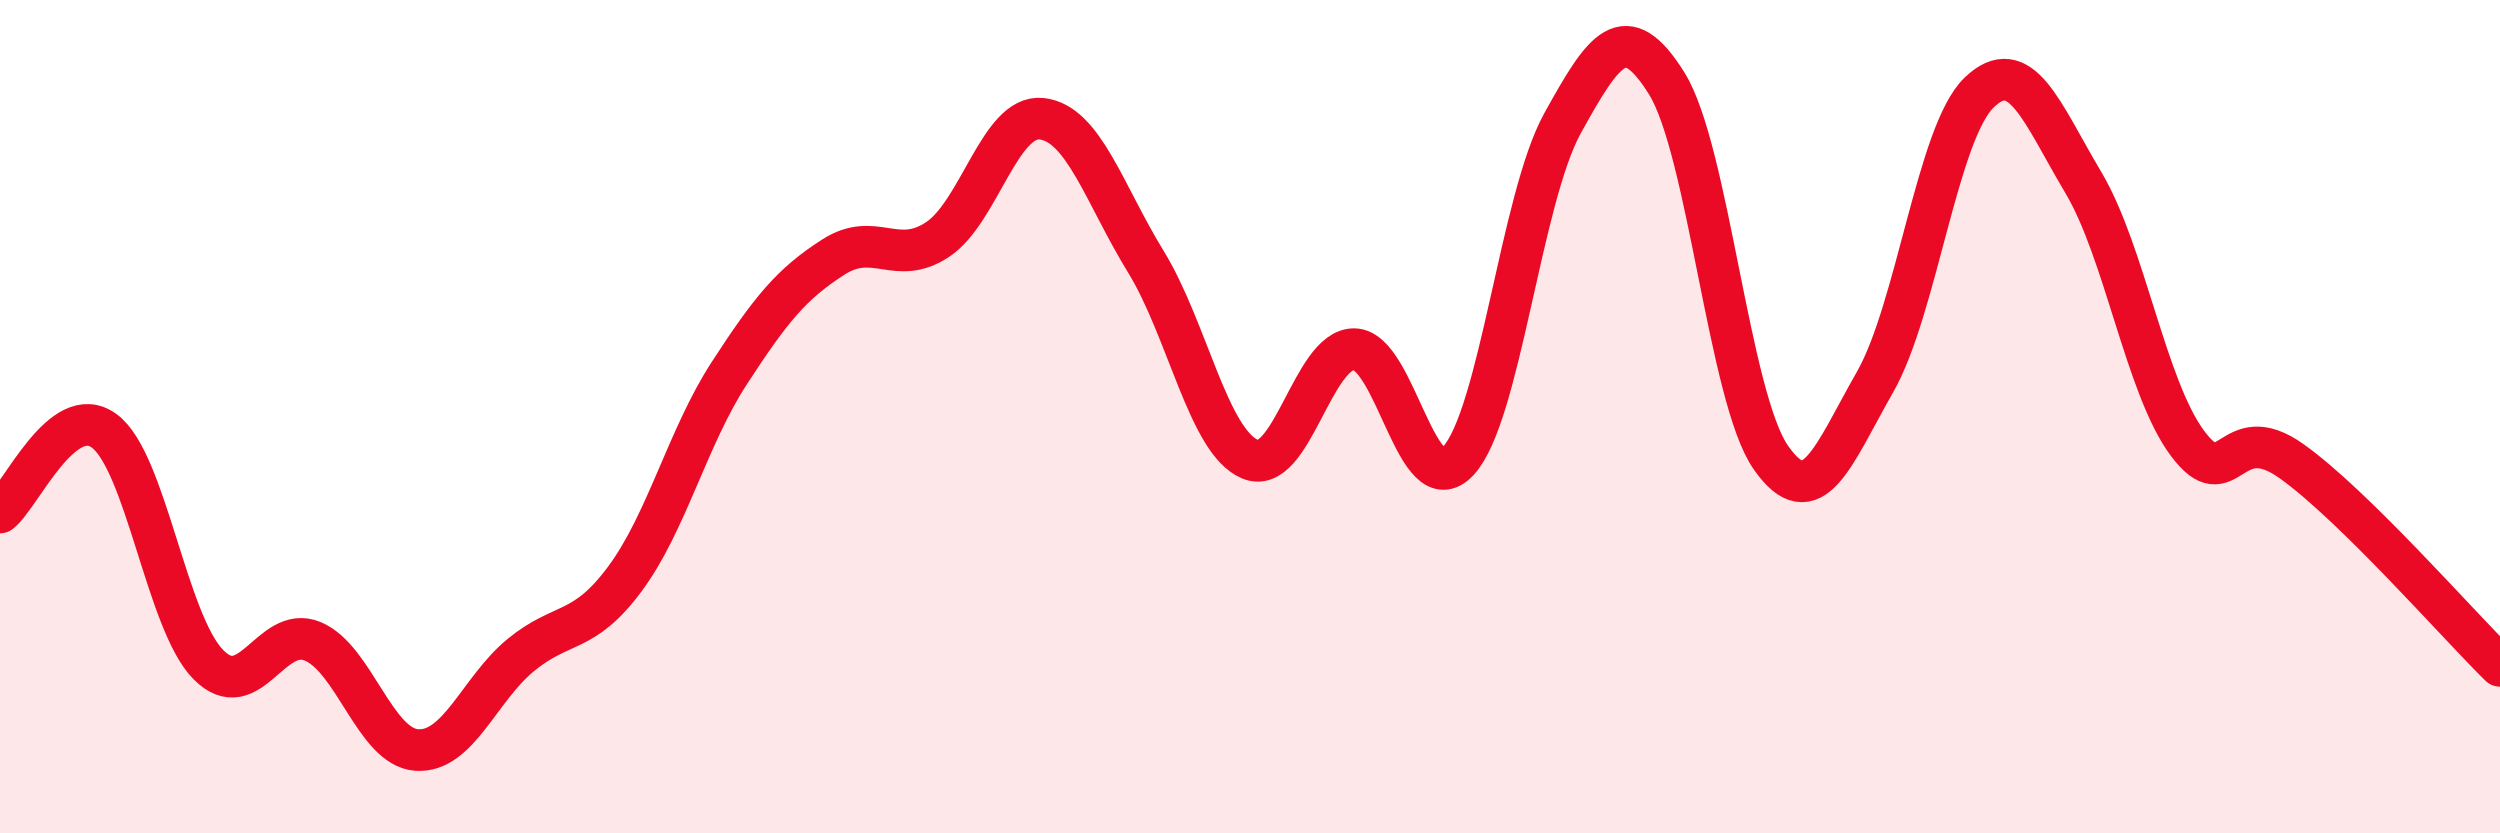 
    <svg width="60" height="20" viewBox="0 0 60 20" xmlns="http://www.w3.org/2000/svg">
      <path
        d="M 0,12.3 C 0.5,11.91 1.5,9.61 2.5,10.34 C 3.5,11.07 4,14.94 5,15.95 C 6,16.96 6.5,14.98 7.5,15.39 C 8.5,15.8 9,17.93 10,18 C 11,18.07 11.5,16.54 12.5,15.72 C 13.5,14.9 14,15.24 15,13.89 C 16,12.54 16.5,10.5 17.5,8.96 C 18.5,7.42 19,6.81 20,6.17 C 21,5.53 21.5,6.41 22.5,5.75 C 23.5,5.09 24,2.74 25,2.85 C 26,2.96 26.5,4.65 27.5,6.28 C 28.5,7.91 29,10.6 30,11.02 C 31,11.44 31.5,8.37 32.5,8.38 C 33.5,8.39 34,12.14 35,11.06 C 36,9.98 36.5,4.77 37.5,2.96 C 38.5,1.15 39,0.4 40,2 C 41,3.6 41.5,9.55 42.5,10.98 C 43.5,12.41 44,10.92 45,9.17 C 46,7.42 46.5,3.18 47.5,2.22 C 48.5,1.26 49,2.7 50,4.38 C 51,6.06 51.5,9.3 52.5,10.64 C 53.5,11.98 53.5,10 55,11.07 C 56.5,12.14 59,15 60,15.98L60 20L0 20Z"
        fill="#EB0A25"
        opacity="0.1"
        stroke-linecap="round"
        stroke-linejoin="round"
      />
      <path
        d="M 0,12.3 C 0.5,11.91 1.5,9.61 2.5,10.34 C 3.5,11.07 4,14.94 5,15.95 C 6,16.96 6.5,14.98 7.5,15.39 C 8.5,15.8 9,17.93 10,18 C 11,18.07 11.5,16.54 12.5,15.72 C 13.5,14.9 14,15.24 15,13.89 C 16,12.54 16.5,10.5 17.5,8.96 C 18.5,7.42 19,6.81 20,6.17 C 21,5.53 21.5,6.41 22.5,5.75 C 23.5,5.09 24,2.74 25,2.85 C 26,2.96 26.5,4.65 27.5,6.28 C 28.5,7.91 29,10.6 30,11.02 C 31,11.44 31.5,8.37 32.5,8.38 C 33.5,8.39 34,12.14 35,11.06 C 36,9.98 36.5,4.77 37.5,2.96 C 38.5,1.15 39,0.4 40,2 C 41,3.6 41.5,9.55 42.5,10.98 C 43.5,12.41 44,10.92 45,9.17 C 46,7.42 46.5,3.18 47.5,2.22 C 48.5,1.26 49,2.7 50,4.38 C 51,6.06 51.5,9.3 52.5,10.64 C 53.5,11.98 53.5,10 55,11.07 C 56.5,12.14 59,15 60,15.98"
        stroke="#EB0A25"
        stroke-width="1"
        fill="none"
        stroke-linecap="round"
        stroke-linejoin="round"
      />
    </svg>
  